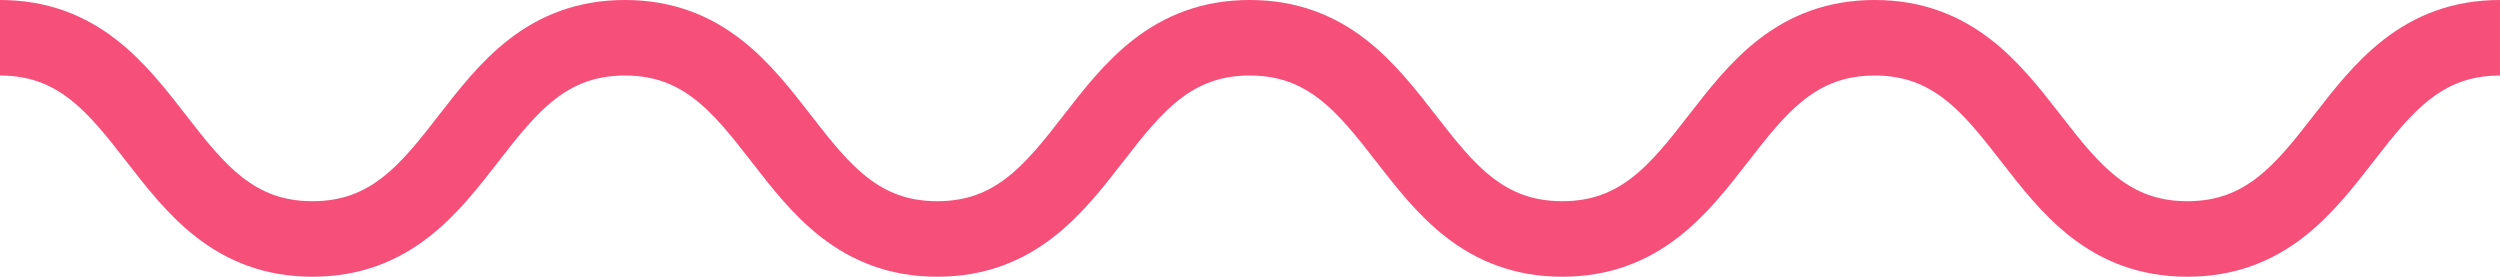 <svg xmlns="http://www.w3.org/2000/svg" width="99.325" height="10.994" viewBox="0 0 99.325 10.994"><g id="Group_42" data-name="Group 42" transform="translate(-123.432 -68.368)"><path id="Path_5" data-name="Path 5" d="M123.432,69.868c6.207,0,6.207,7.994,12.414,7.994s6.207-7.994,12.414-7.994,6.205,7.994,12.409,7.994,6.207-7.994,12.413-7.994,6.209,7.994,12.418,7.994,6.206-7.994,12.413-7.994,6.211,7.994,12.422,7.994,6.211-7.994,12.422-7.994" fill="none" stroke="#f54f7a" stroke-miterlimit="10" stroke-width="3"></path></g></svg>